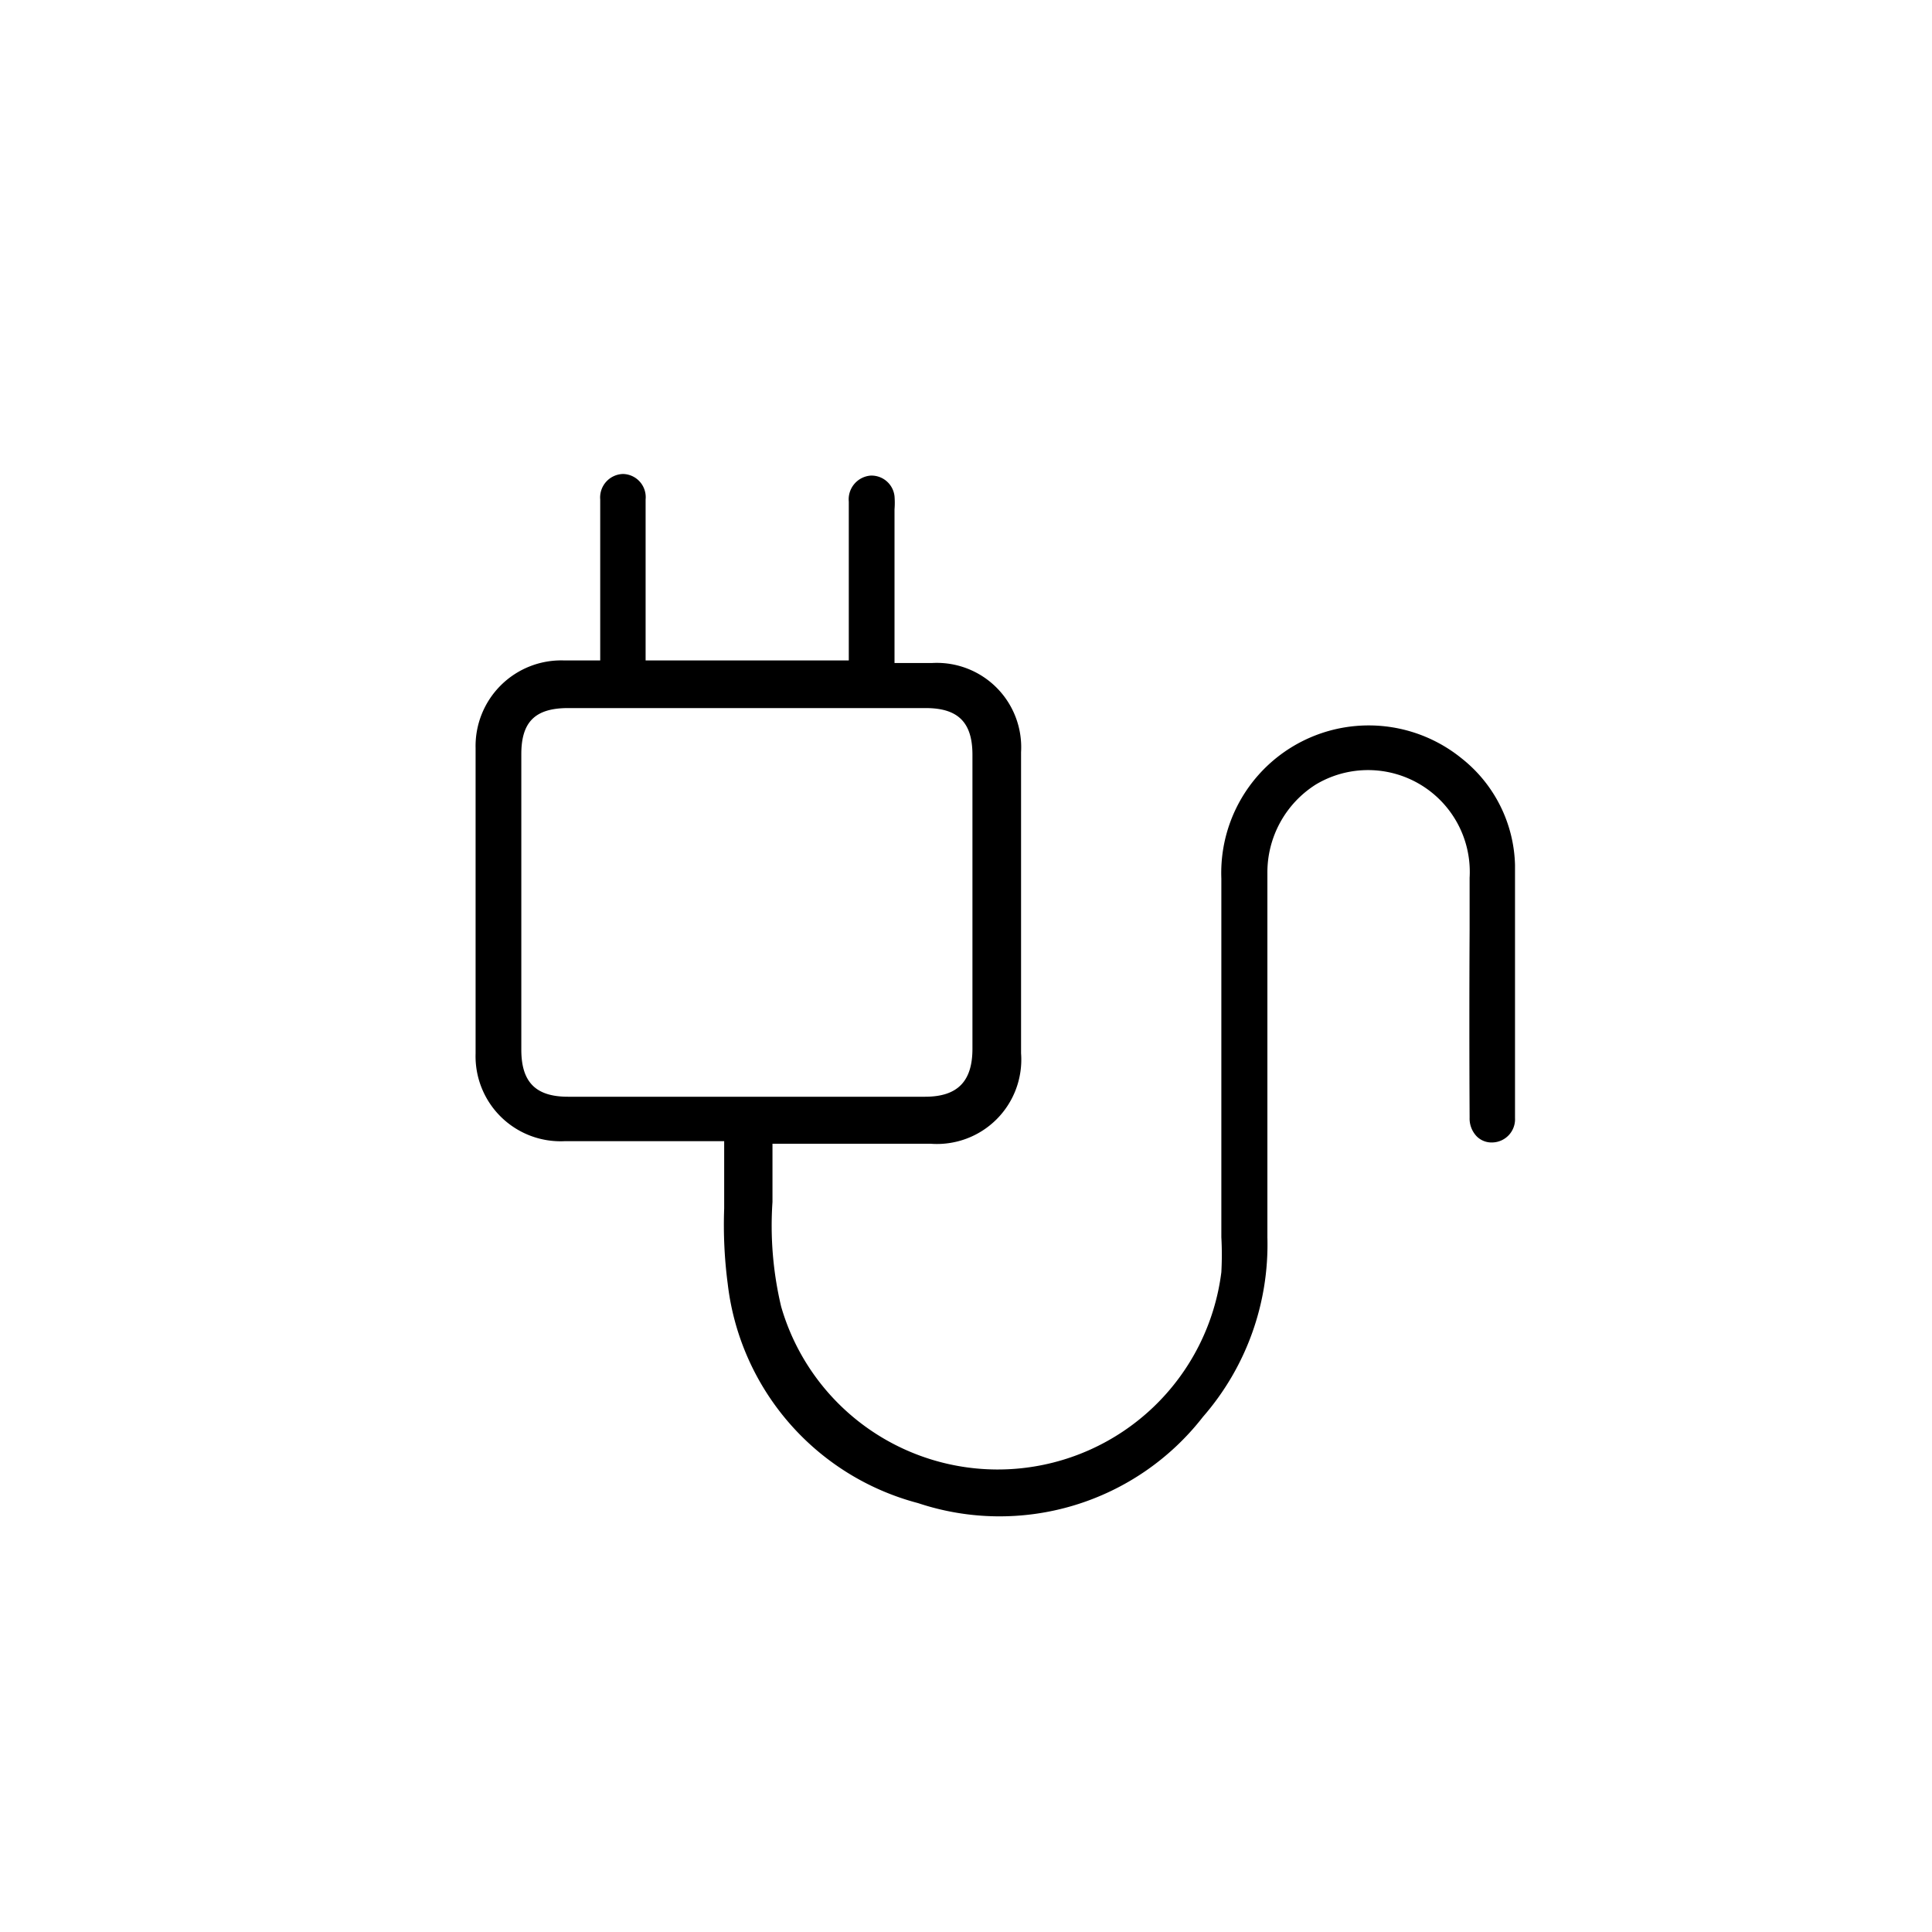 <svg id="Layer_1" data-name="Layer 1" xmlns="http://www.w3.org/2000/svg" viewBox="0 0 60 60"><g id="_8z5Atk.tif" data-name="8z5Atk.tif"><path d="M45.64,34.71a.8.8,0,0,0,.22.58.65.65,0,0,0,.49.19.72.72,0,0,0,.7-.76c0-.68,0-1.36,0-2,0-1.92,0-3.91,0-5.86a4.36,4.36,0,0,0-1.66-3.31,4.58,4.58,0,0,0-7.46,3.73q0,3.36,0,6.72v4.42a10,10,0,0,1,0,1.09,7,7,0,0,1-13.67,1.07,10.87,10.87,0,0,1-.27-3.25c0-.51,0-1,0-1.54v-.27h2c1,0,1.94,0,2.91,0a2.62,2.62,0,0,0,2.81-2.81q0-4.67,0-9.35a2.62,2.62,0,0,0-2.76-2.77H27.78V15.82a2.55,2.55,0,0,0,0-.41.72.72,0,0,0-.74-.64.74.74,0,0,0-.68.81c0,1,0,2,0,2.93v2H20.05v-2c0-1,0-2,0-3a.72.72,0,0,0-.7-.79h0a.73.73,0,0,0-.71.79v5H17.5a2.66,2.66,0,0,0-2.73,2.72c0,3.11,0,6.3,0,9.49a2.64,2.64,0,0,0,2.77,2.72h4.95V36c0,.16,0,.3,0,.43v1.1a14.06,14.06,0,0,0,.11,2.34,8,8,0,0,0,5.91,6.81A8,8,0,0,0,37.36,44a8.14,8.14,0,0,0,2-5.57V34.92q0-3.9,0-7.8a3.23,3.23,0,0,1,1.51-2.76,3.16,3.16,0,0,1,4.77,2.9v1.6C45.63,30.81,45.63,32.76,45.64,34.71Zm-28-.65c-1,0-1.45-.45-1.45-1.46V23.42c0-1,.43-1.42,1.42-1.43H28.75c1,0,1.45.44,1.45,1.45v9.13c0,1-.45,1.49-1.47,1.49H17.66Z"/></g></svg>